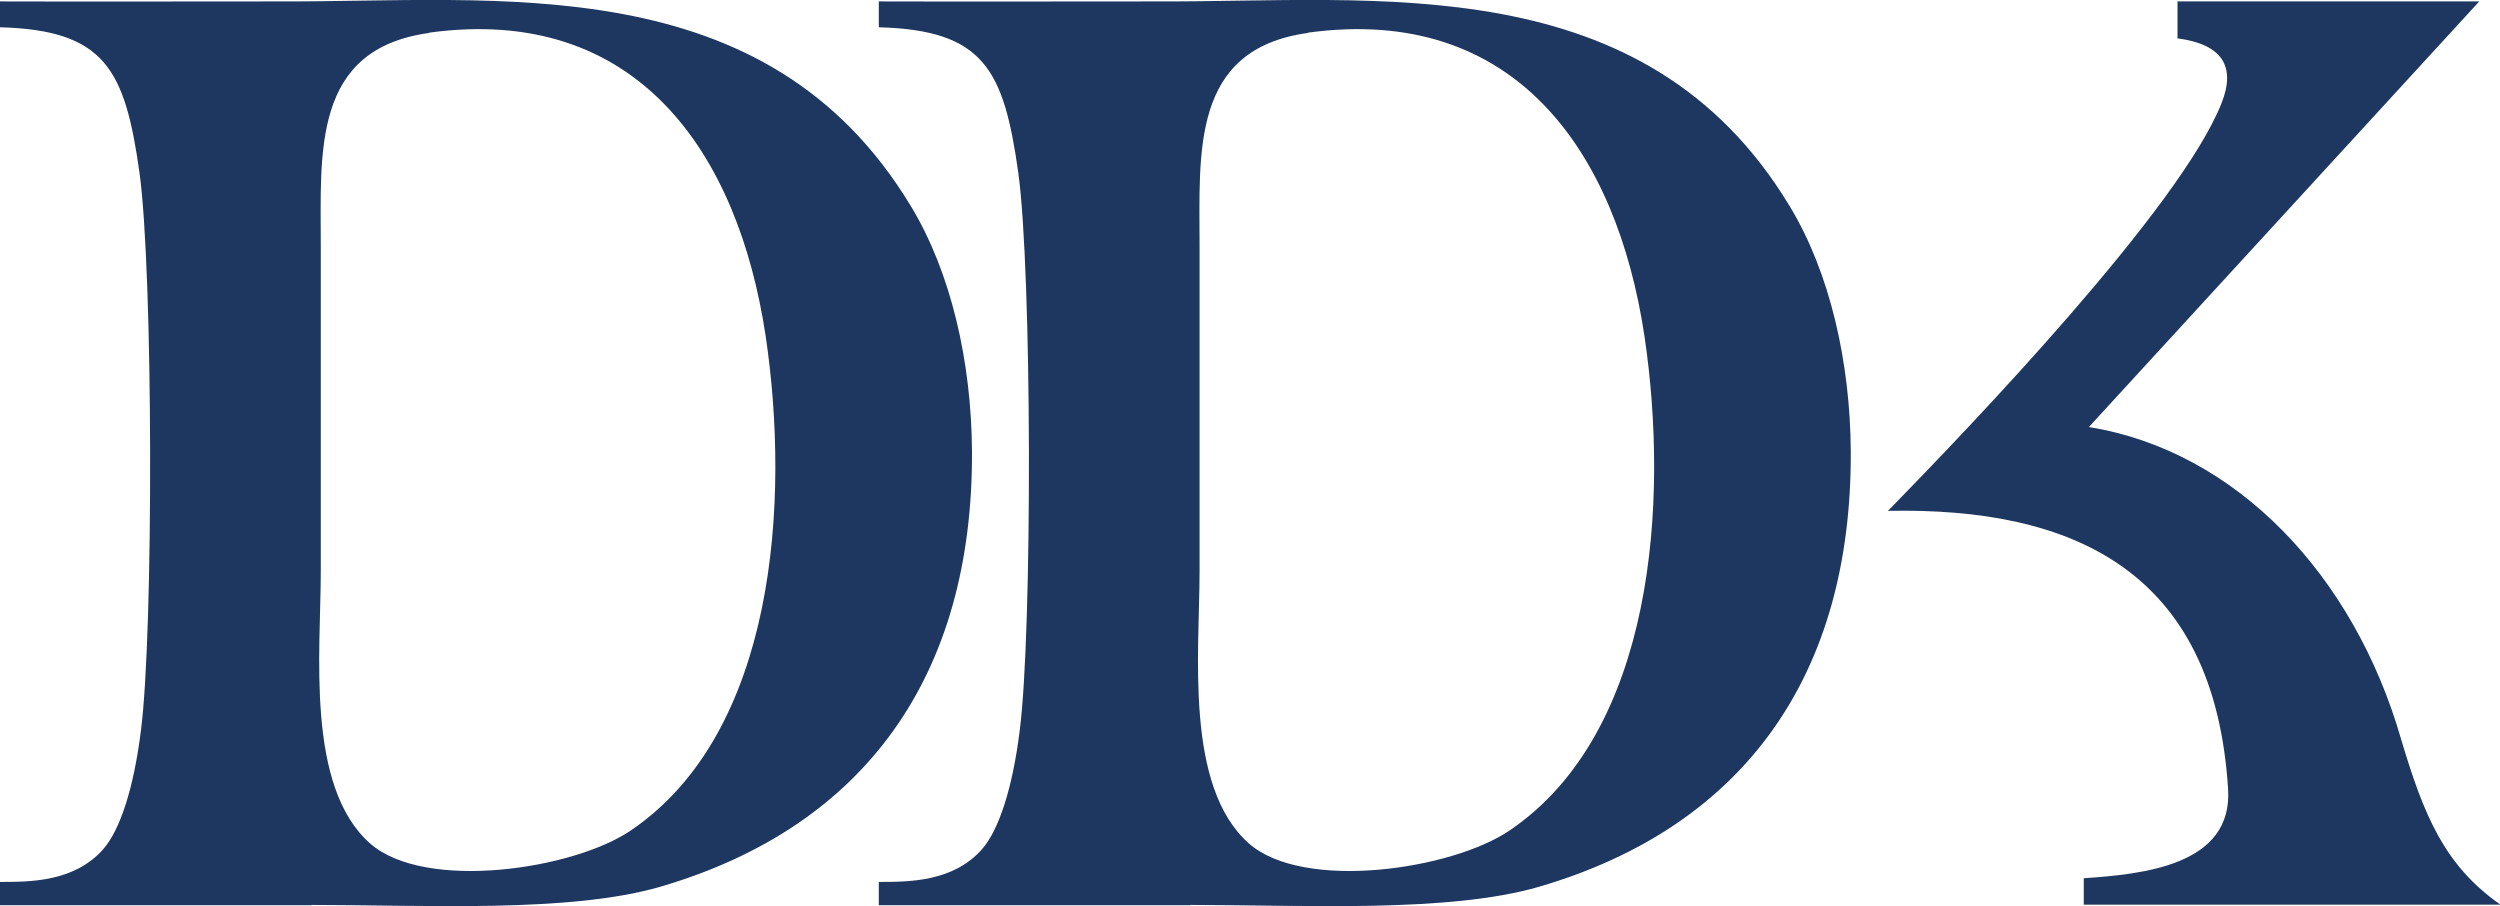 <?xml version="1.0" encoding="UTF-8"?>
<svg id="Layer_2" data-name="Layer 2" xmlns="http://www.w3.org/2000/svg" viewBox="0 0 87.99 31.9">
  <g id="Layer_1-2" data-name="Layer 1">
    <g>
      <path d="M15.1,1.15c7.28-1,10.87,4.16,11.85,10.69.86,5.8.36,13.93-4.75,17.39-2.03,1.38-7.24,2.15-9.17.46-2.28-2.01-1.74-6.75-1.74-9.59v-11.4c0-3.35-.31-6.97,3.81-7.54h0ZM10.97,31.85c3.95,0,9.07.29,12.27-.64,7.24-2.12,11.01-7.47,10.97-15.33-.02-3.13-.73-6.29-2.16-8.64C26.95-1.19,17.56.08,9.79.05,6.09.05,3.26.06,0,.05v.91c3.7.1,4.4,1.49,4.91,5.12.48,3.47.5,16.15.05,19.63-.25,2.02-.73,3.49-1.32,4.17-1.02,1.17-2.61,1.16-3.64,1.16v.82h10.97Z" style="fill: #1e3760; fill-rule: evenodd;"/>
      <path d="M87.99,31.83c-1.96-1.38-2.68-3.13-3.48-5.81-1.66-5.77-5.8-10.15-10.99-10.99L87.26.05h-10.62v1.3c1.58.21,2.06.99,1.55,2.28-1.45,3.67-8.81,11.35-11.74,14.35,6.52-.13,11.49,2.11,11.97,9.79.17,2.69-3,3-5.08,3.14v.93h14.66Z" style="fill: #1e3760;"/>
      <path d="M46.03,1.15c7.28-1,10.87,4.16,11.85,10.69.86,5.8.36,13.93-4.75,17.39-2.03,1.38-7.24,2.15-9.17.46-2.28-2.01-1.74-6.75-1.74-9.59v-11.4c0-3.35-.31-6.97,3.81-7.54h0ZM41.9,31.85c3.95,0,9.07.29,12.27-.64,7.24-2.12,11.01-7.47,10.97-15.33-.02-3.13-.73-6.29-2.16-8.64C57.88-1.19,48.49.08,40.72.05c-3.69,0-6.53.01-9.79,0v.91c3.7.1,4.4,1.49,4.91,5.12.48,3.47.5,16.15.05,19.63-.25,2.02-.73,3.49-1.32,4.17-1.02,1.17-2.61,1.16-3.64,1.16v.82h10.97Z" style="fill: #1e3760; fill-rule: evenodd;"/>
    </g>
  </g>
</svg>